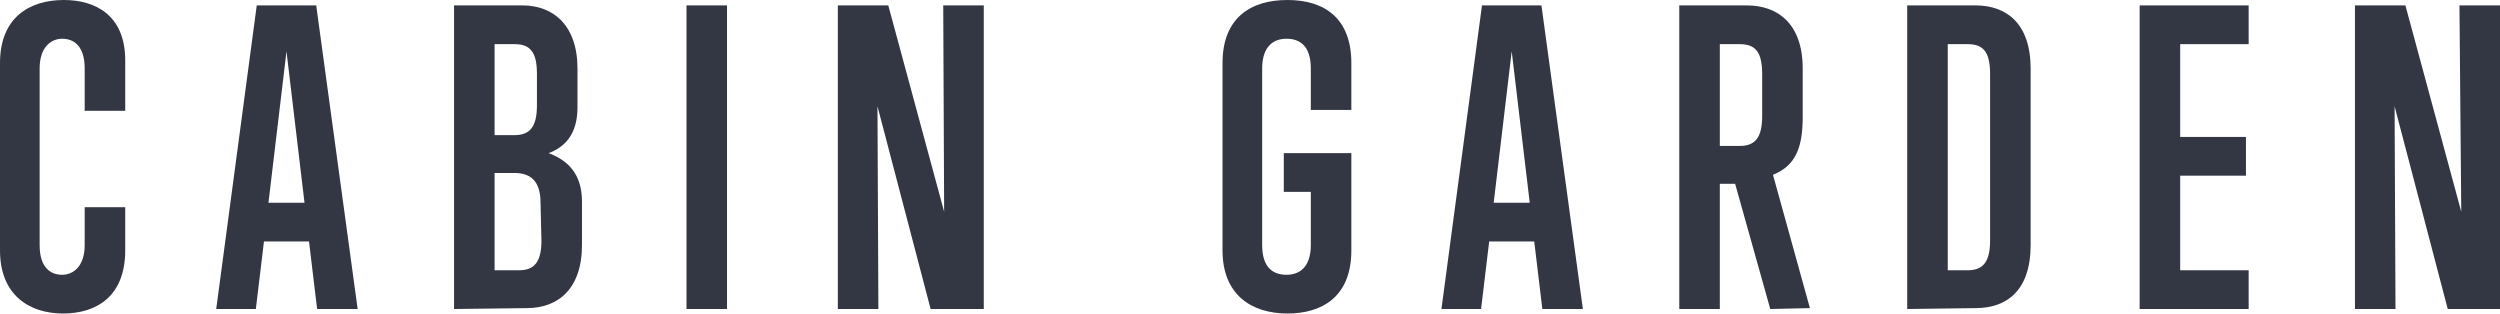 <?xml version="1.0" encoding="utf-8"?>
<!-- Generator: Adobe Illustrator 27.0.0, SVG Export Plug-In . SVG Version: 6.00 Build 0)  -->
<svg version="1.1" id="レイヤー_1" xmlns="http://www.w3.org/2000/svg" xmlns:xlink="http://www.w3.org/1999/xlink" x="0px"
	 y="0px" viewBox="0 0 277.5 34.9" style="enable-background:new 0 0 277.5 34.9;" xml:space="preserve">
<style type="text/css">
	.st0{fill:#323743;}
</style>
<g>
	<path class="st0" d="M13.9,27.8c0,5.1-3.2,7-6.9,7c-3.8,0-7-2.1-7-7V7c0-5,3.2-7,7.1-7c3.5,0,6.8,1.7,6.8,6.7v5.6H9.4V7.6
		c0-2.5-1.2-3.3-2.5-3.3c-1.2,0-2.5,0.9-2.5,3.3v19.6c0,2.5,1.2,3.3,2.5,3.3c1.2,0,2.5-0.9,2.5-3.3V23h4.5V27.8z"/>
	<path class="st0" d="M35.2,34.3l-0.9-7.5h-5l-0.9,7.5H24l4.5-33.7h6.6l4.6,33.7H35.2z M31.8,5.7l-2,16.8h4L31.8,5.7z"/>
	<path class="st0" d="M50.4,34.3V0.6H58c3.4,0,6.1,2.2,6.1,7v4.3c0,2.3-0.8,4.2-3.2,5.1c2.7,1,3.7,2.9,3.7,5.4v4.8
		c0,4.9-2.7,7-6.1,7L50.4,34.3L50.4,34.3z M59.6,8.2c0-2.5-0.8-3.3-2.5-3.3h-2.2V15h2.2c1.7,0,2.5-0.9,2.5-3.3V8.2z M60,22.5
		c0-2.5-1.2-3.3-2.9-3.3h-2.2V30h2.7c1.7,0,2.5-0.9,2.5-3.3L60,22.5L60,22.5z"/>
	<path class="st0" d="M76.2,34.3V0.6h4.5v33.7H76.2z"/>
	<path class="st0" d="M103.3,34.3l-5.9-22.5l0.1,22.5H93V0.6h5.6l6.2,22.9l-0.1-22.9h4.5v33.7C109.2,34.3,103.3,34.3,103.3,34.3z"/>
	<path class="st0" d="M145.5,21.3h-3V17h7.5v10.8c0,5.1-3.2,7-7.1,7c-4,0-7.2-2.1-7.2-7V7c0-5,3.1-7,7.2-7c4.2,0,7.1,2.1,7.1,7v5.2
		h-4.5V7.6c0-2.5-1.2-3.3-2.7-3.3s-2.7,0.9-2.7,3.3v19.6c0,2.5,1.2,3.3,2.7,3.3s2.7-0.9,2.7-3.3V21.3z"/>
	<path class="st0" d="M171.2,34.3l-0.9-7.5h-5l-0.9,7.5H160l4.5-33.7h6.6l4.6,33.7H171.2z M167.8,5.7l-2,16.8h4L167.8,5.7z"/>
	<path class="st0" d="M196.5,34.3l-3.9-13.9h-1.7v13.9h-4.5V0.6h7.5c3.4,0,6.2,2,6.2,7V13c0,3.4-0.8,5.4-3.3,6.4l4.1,14.8
		L196.5,34.3L196.5,34.3z M195.6,8.2c0-2.5-0.8-3.3-2.5-3.3h-2.2v11.3h2.2c1.7,0,2.5-0.9,2.5-3.3V8.2z"/>
	<path class="st0" d="M211.7,34.3V0.6h7.6c3.4,0,6.1,2,6.1,7v19.6c0,5.1-2.7,7-6.1,7L211.7,34.3L211.7,34.3z M220.9,8.2
		c0-2.5-0.8-3.3-2.5-3.3h-2.2V30h2.2c1.7,0,2.5-0.9,2.5-3.3V8.2z"/>
	<path class="st0" d="M237.5,34.3V0.6h12.1v4.3H242v10.3h7.3v4.3H242V30h7.6v4.3H237.5z"/>
	<path class="st0" d="M271.7,34.3l-5.9-22.5l0.1,22.5h-4.5V0.6h5.6l6.2,22.9L273,0.6h4.5v33.7H271.7z"/>
</g>
</svg>
